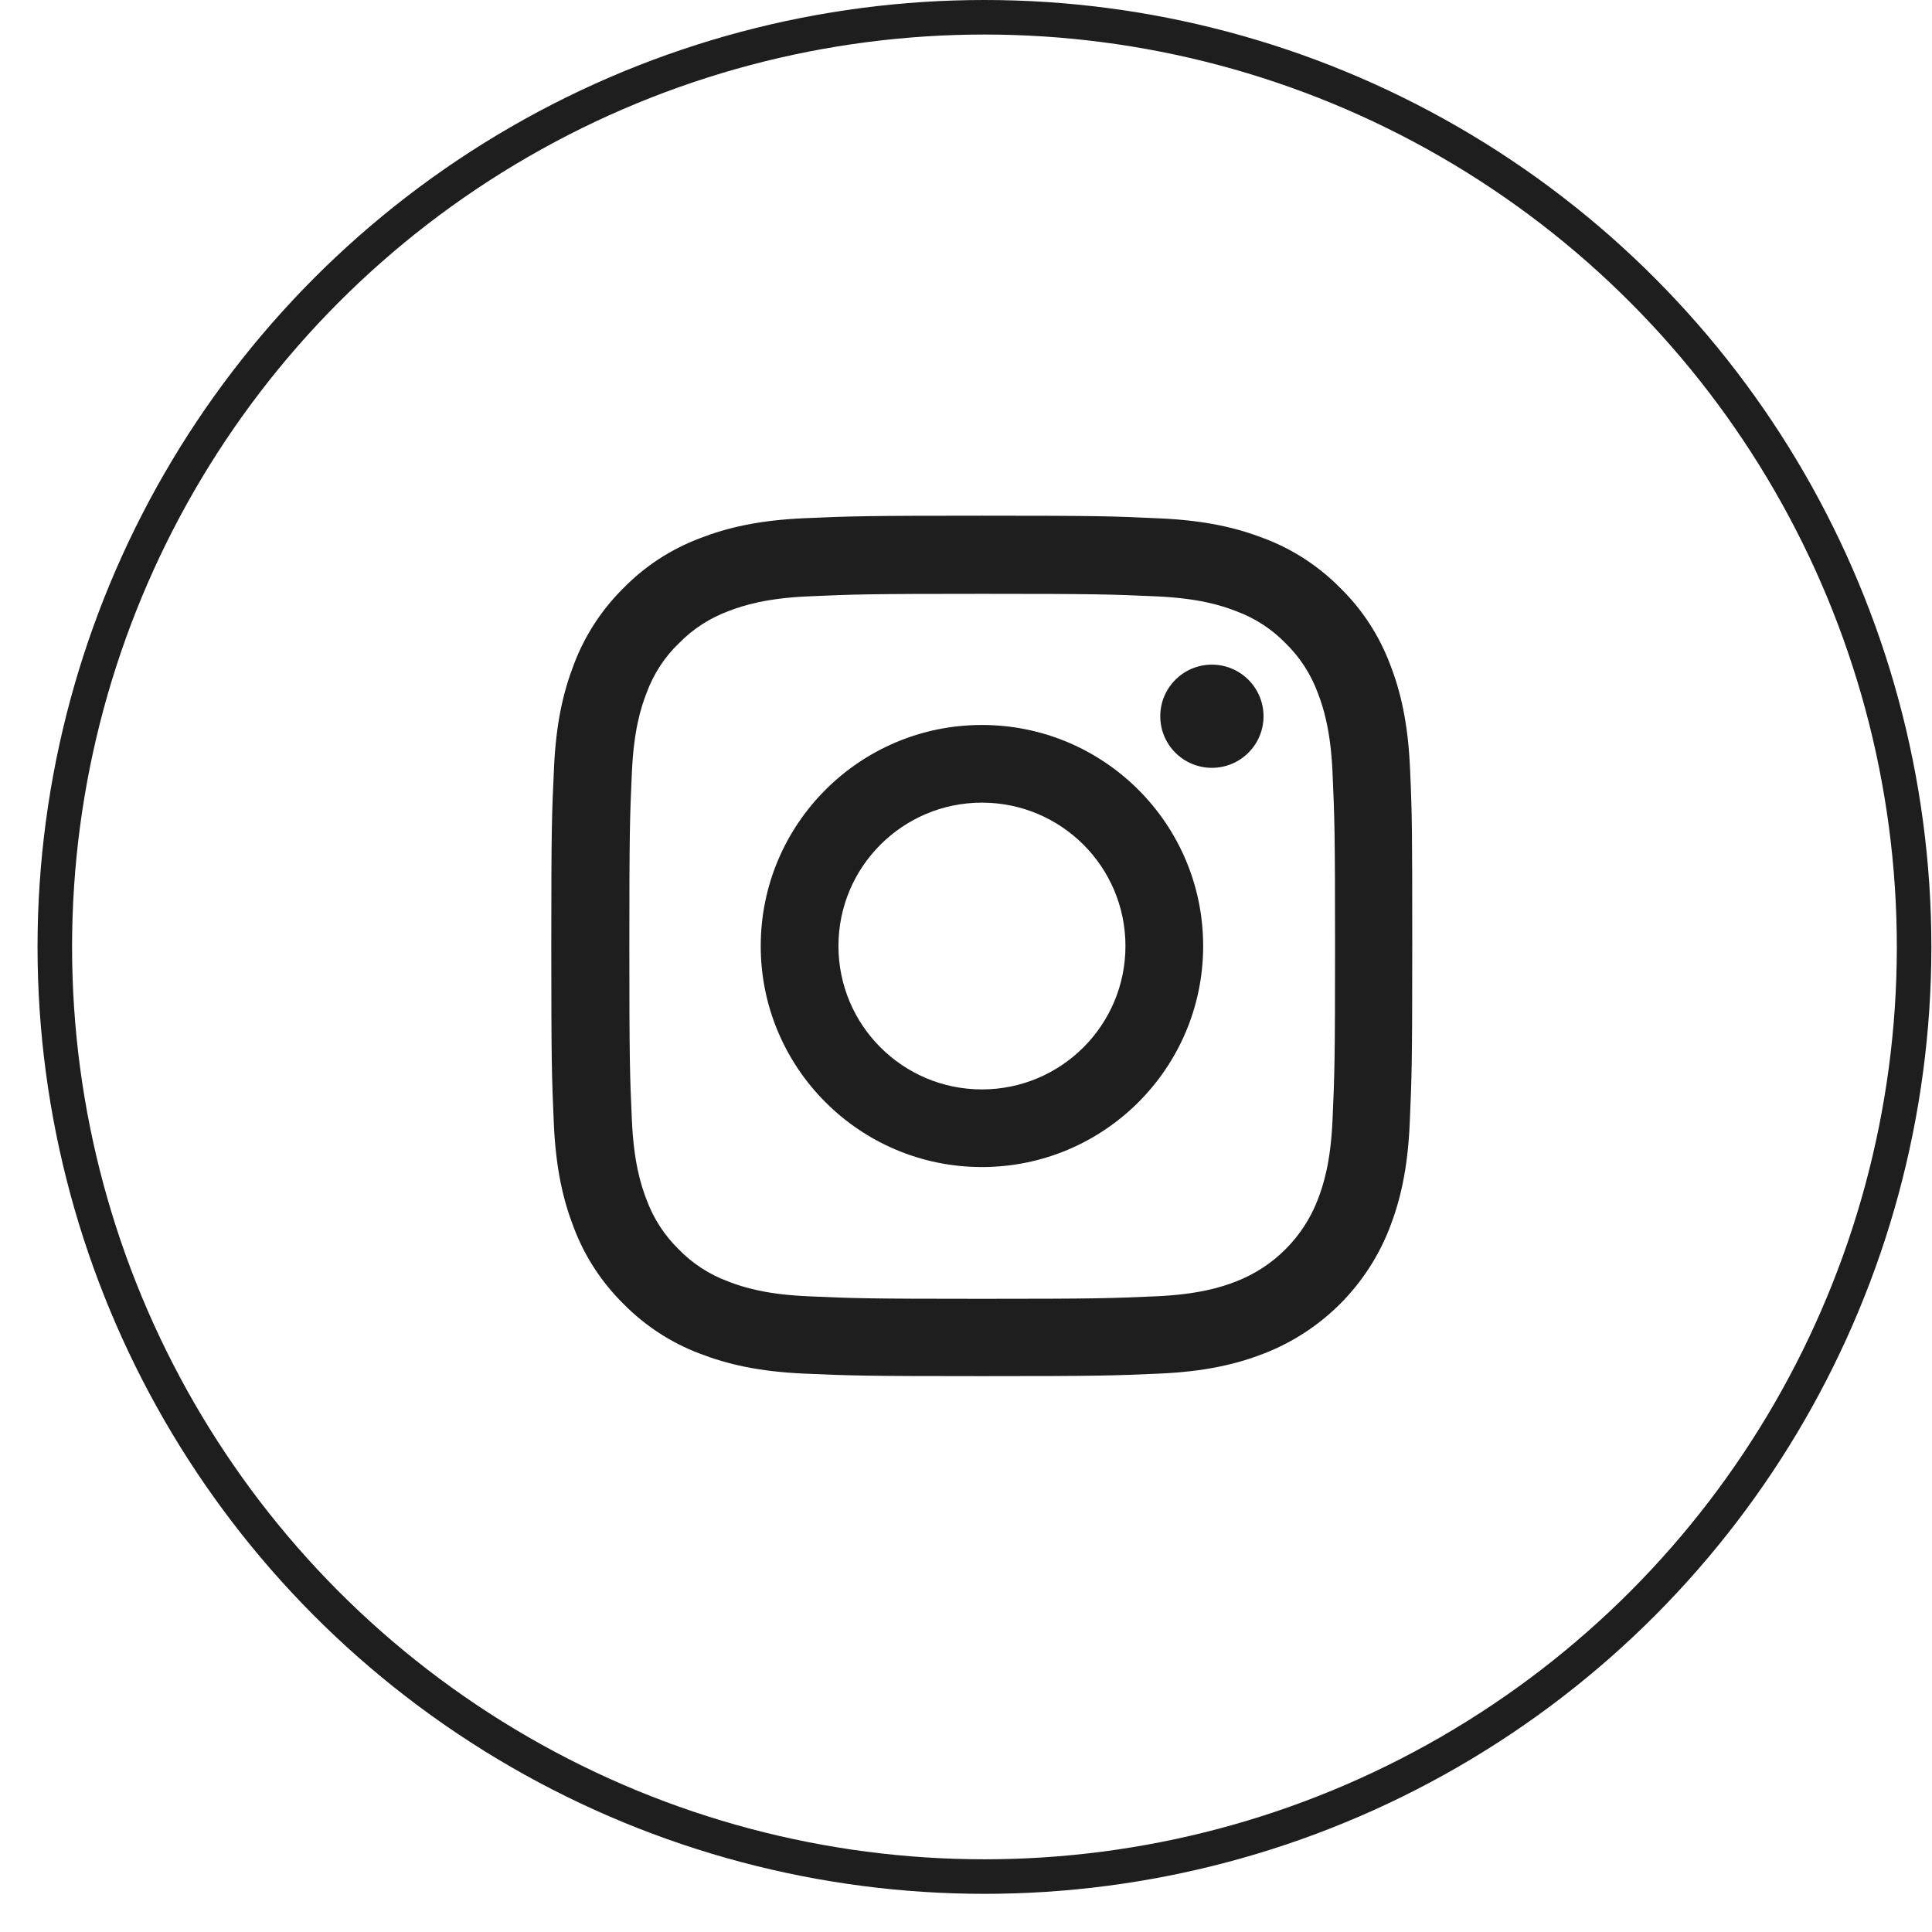<svg xmlns="http://www.w3.org/2000/svg" fill="none" viewBox="0 0 49 49" height="49" width="49">
<circle stroke-width="0.876" stroke="#1E1E1E" r="23.578" cy="24.016" cx="24.968"></circle>
<path fill="#1E1E1E" d="M35.255 16.847C35.524 17.538 35.711 18.335 35.762 19.495C35.814 20.659 35.818 21.03 35.818 23.993C35.818 26.956 35.805 27.326 35.754 28.49C35.703 29.65 35.515 30.443 35.246 31.138C34.966 31.863 34.536 32.522 33.986 33.072C33.436 33.621 32.776 34.05 32.051 34.331C31.359 34.599 30.562 34.787 29.401 34.838C28.236 34.889 27.865 34.902 24.9 34.902C21.935 34.902 21.564 34.889 20.399 34.838C19.238 34.787 18.445 34.599 17.749 34.331C17.024 34.058 16.363 33.627 15.816 33.073C15.262 32.527 14.831 31.871 14.554 31.138C14.285 30.447 14.097 29.65 14.046 28.49C13.995 27.326 13.982 26.956 13.982 23.993C13.982 21.03 13.995 20.659 14.05 19.491C14.101 18.331 14.289 17.538 14.558 16.843C14.831 16.119 15.262 15.458 15.816 14.912C16.363 14.354 17.02 13.927 17.754 13.65C18.445 13.382 19.243 13.194 20.403 13.143C21.568 13.092 21.939 13.079 24.904 13.079C27.869 13.079 28.241 13.092 29.41 13.147C30.57 13.198 31.364 13.386 32.059 13.654C32.784 13.927 33.446 14.358 33.992 14.912C34.551 15.458 34.977 16.114 35.255 16.847ZM33.42 30.43C33.569 30.046 33.749 29.471 33.796 28.405C33.847 27.254 33.86 26.913 33.86 24.001C33.86 21.089 33.847 20.744 33.796 19.593C33.749 18.531 33.569 17.952 33.42 17.568C33.245 17.095 32.968 16.668 32.605 16.314C32.255 15.952 31.824 15.675 31.351 15.5C30.967 15.351 30.391 15.172 29.324 15.125C28.177 15.074 27.831 15.061 24.913 15.061C21.999 15.061 21.653 15.074 20.501 15.125C19.439 15.172 18.859 15.351 18.475 15.5C18.001 15.675 17.574 15.952 17.22 16.314C16.853 16.664 16.576 17.095 16.401 17.568C16.252 17.952 16.073 18.527 16.026 19.593C15.974 20.74 15.962 21.089 15.962 24.001C15.962 26.913 15.974 27.258 16.026 28.409C16.073 29.471 16.252 30.051 16.401 30.434C16.576 30.907 16.853 31.334 17.216 31.688C17.566 32.05 17.997 32.327 18.47 32.502C18.854 32.651 19.43 32.83 20.497 32.877C21.645 32.928 21.994 32.941 24.909 32.941C27.823 32.941 28.168 32.928 29.32 32.877C30.383 32.83 30.963 32.651 31.347 32.502C32.298 32.135 33.053 31.381 33.42 30.43ZM19.294 23.993C19.294 20.898 21.807 18.387 24.904 18.387C28.002 18.387 30.515 20.898 30.515 23.993C30.515 27.088 28.002 29.599 24.904 29.599C21.807 29.599 19.294 27.088 19.294 23.993ZM21.265 23.993C21.265 26.001 22.895 27.63 24.904 27.63C26.914 27.63 28.544 26.001 28.544 23.993C28.544 21.985 26.914 20.357 24.904 20.357C22.895 20.357 21.265 21.985 21.265 23.993ZM30.736 19.474C31.46 19.474 32.046 18.888 32.046 18.166C32.046 17.443 31.46 16.857 30.736 16.857C30.013 16.857 29.427 17.443 29.427 18.166C29.427 18.888 30.013 19.474 30.736 19.474Z" clip-rule="evenodd" fill-rule="evenodd"></path>
</svg>
